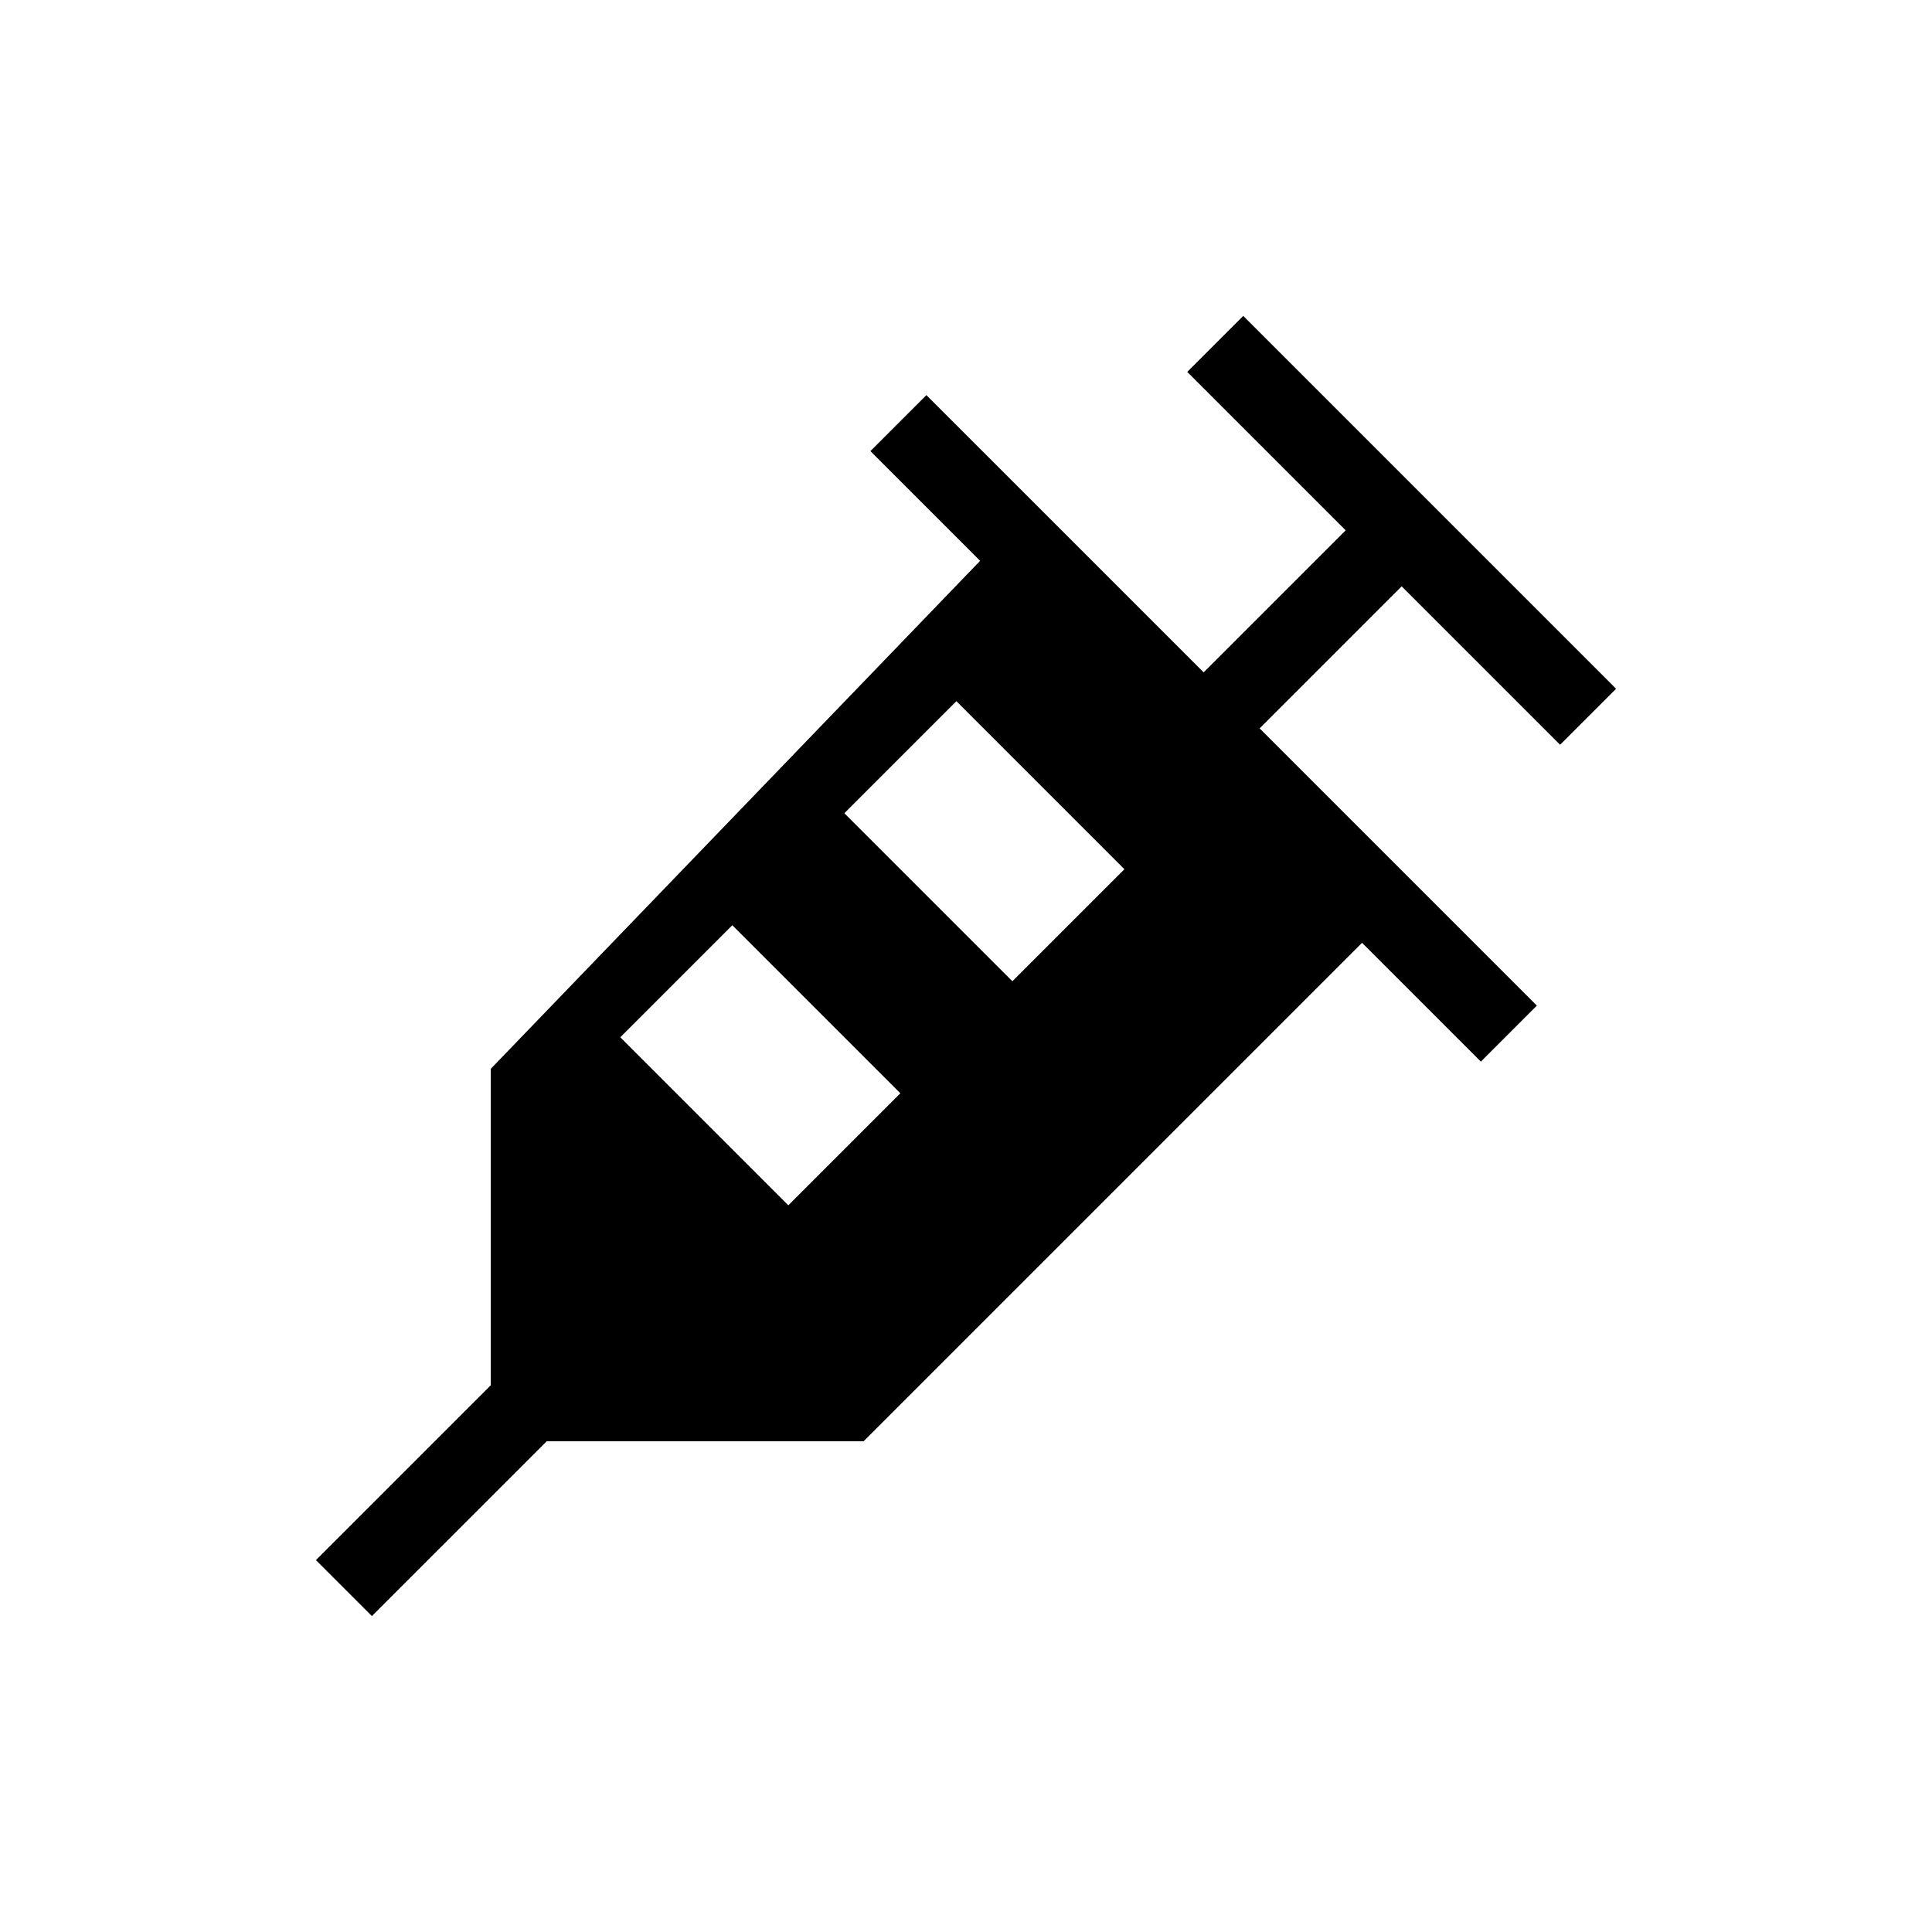 <?xml version="1.0" encoding="UTF-8"?>
<!-- Uploaded to: ICON Repo, www.svgrepo.com, Generator: ICON Repo Mixer Tools -->
<svg fill="#000000" width="800px" height="800px" version="1.1" viewBox="144 144 512 512" xmlns="http://www.w3.org/2000/svg">
 <path d="m557.44 341.37 14.844-14.84-98.809-98.812-14.84 14.844 41.984 41.984-37.641 37.637-73.477-73.473-14.84 14.84 29.078 29.078-129.69 134.63v83.855l-46.332 46.328 14.84 14.84 46.332-46.328h83.969l132.1-132.1 31.488 31.488 14.84-14.84-73.469-73.473 37.637-37.641zm-204.52 122.05-44.531-44.531 29.684-29.688 44.531 44.531zm59.375-59.375-44.531-44.531 29.688-29.688 44.531 44.531z"/>
</svg>